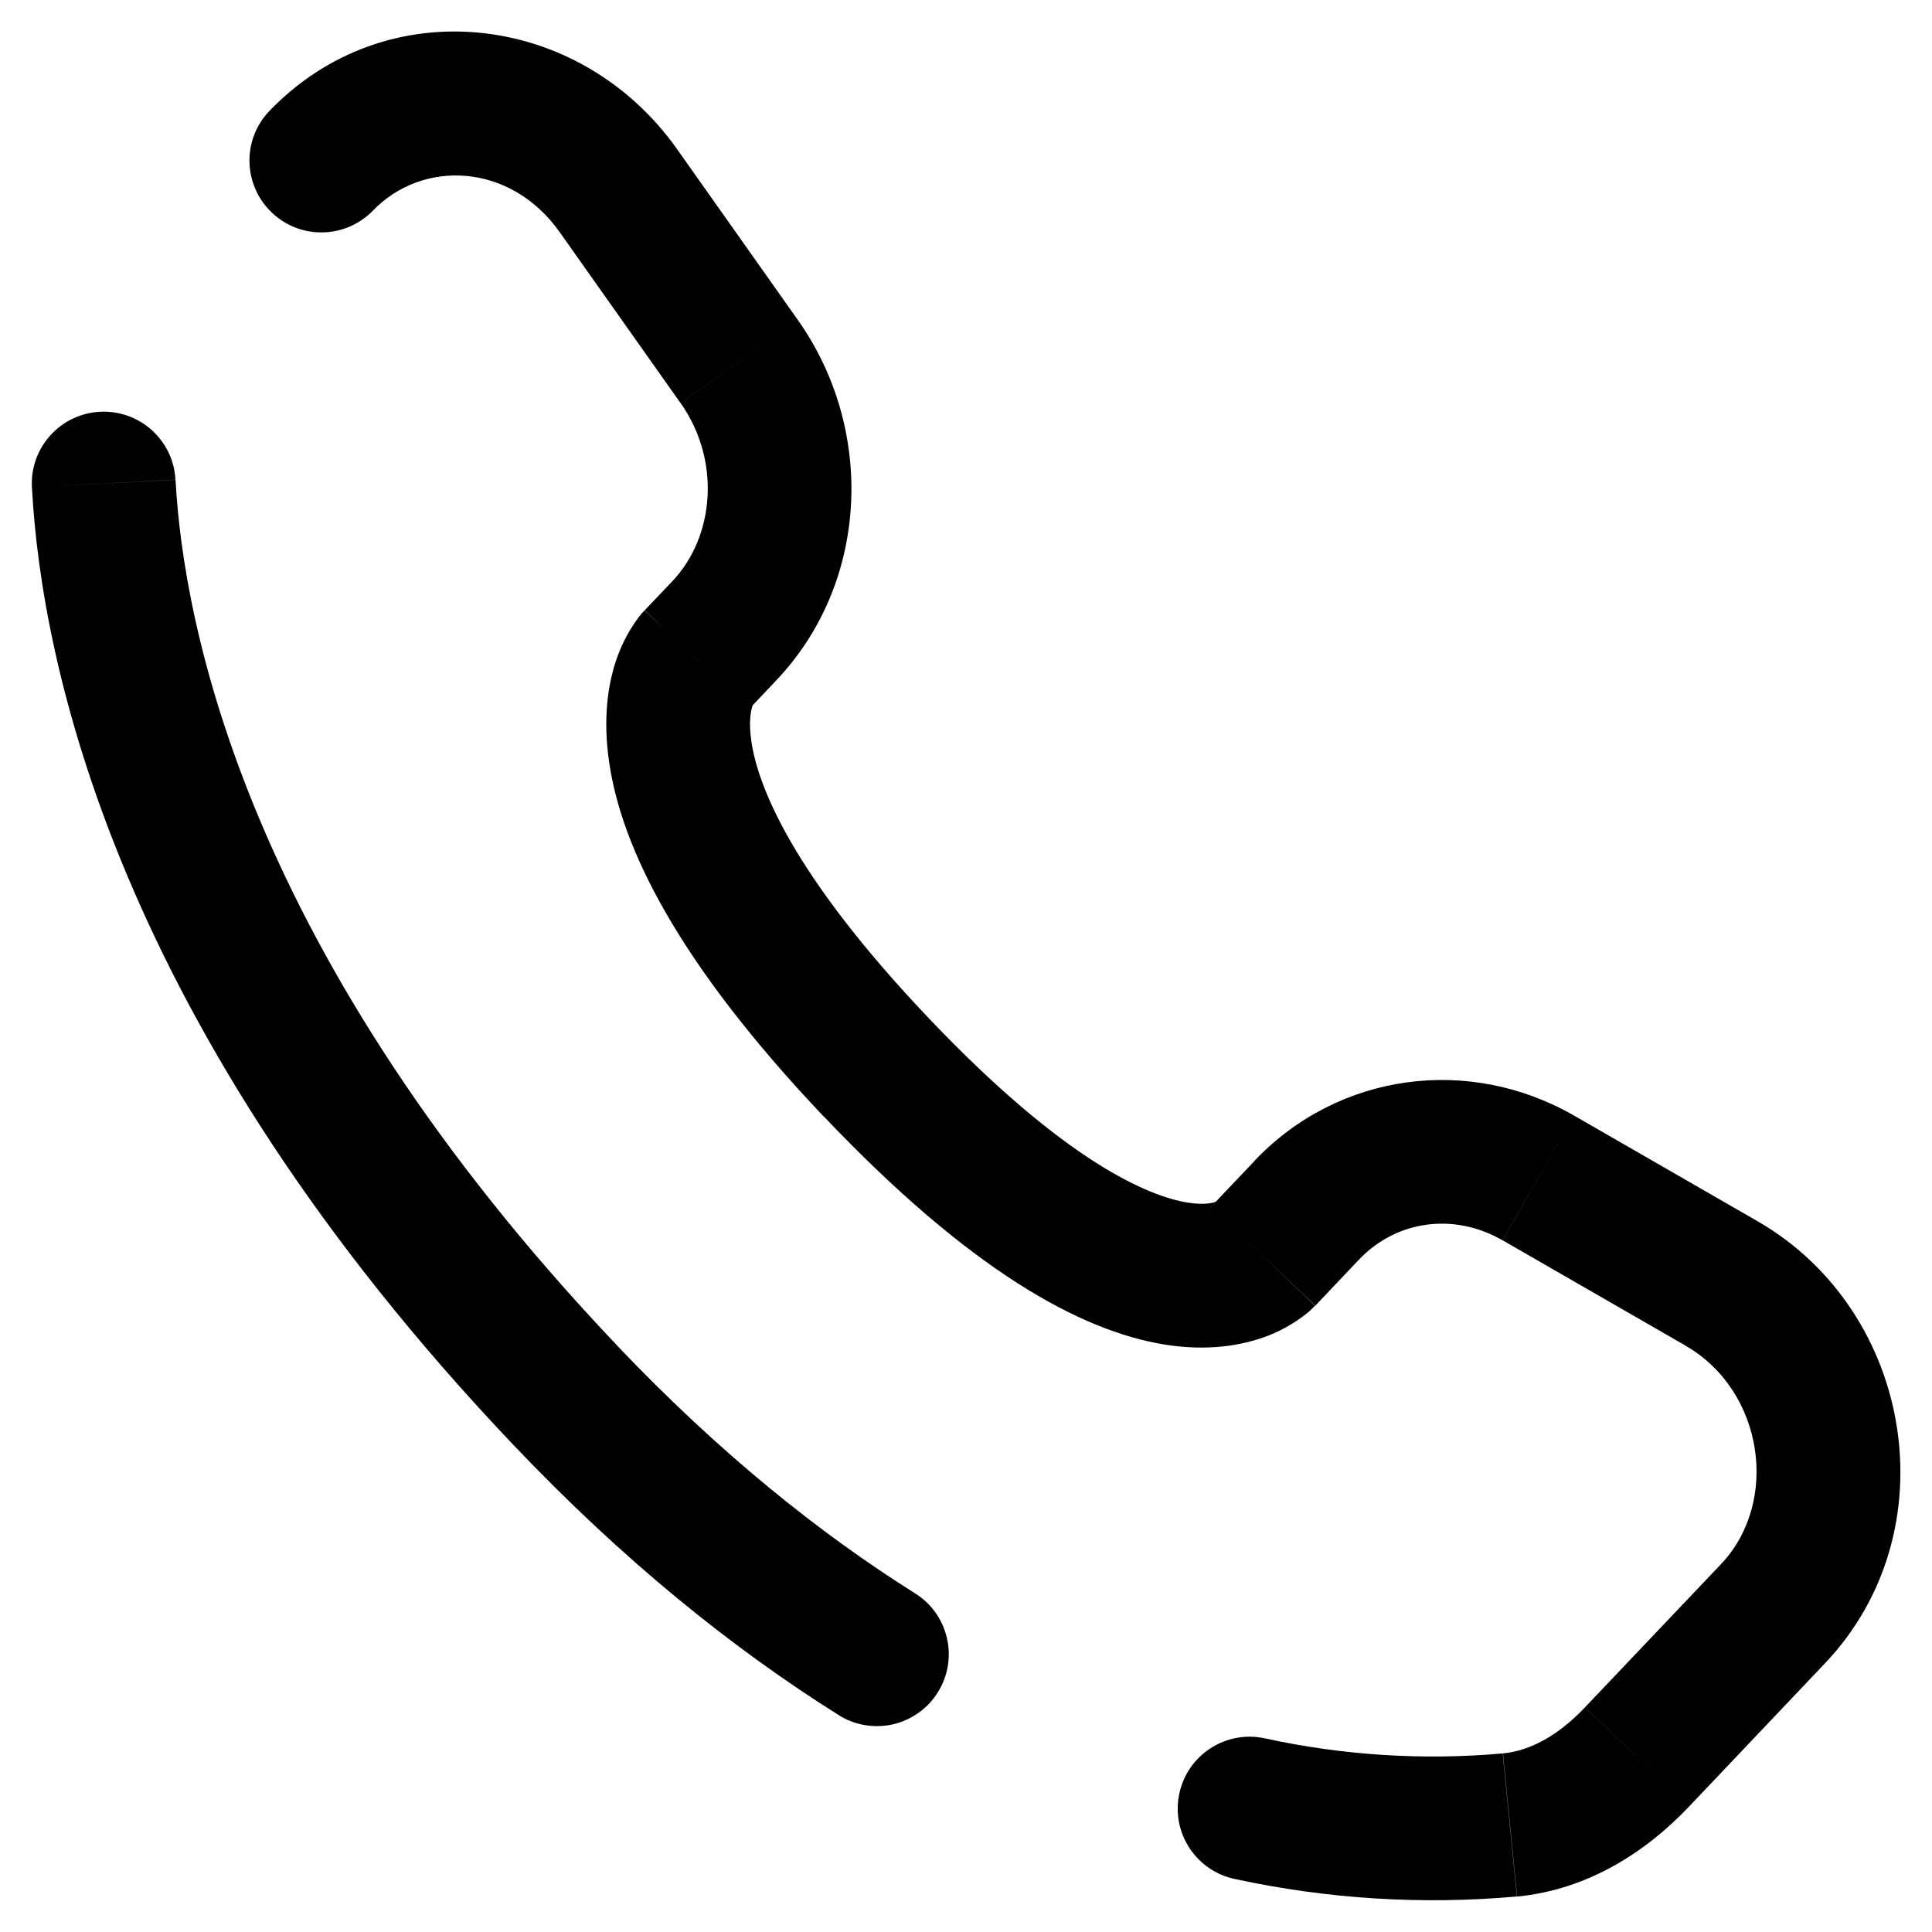<svg width="21" height="21" viewBox="0 0 21 21" fill="none" xmlns="http://www.w3.org/2000/svg">
<path d="M14.205 13.153L13.639 12.616L14.205 13.154M1.907 5.214C1.902 5.111 1.876 5.011 1.832 4.918C1.787 4.826 1.725 4.743 1.649 4.674C1.573 4.606 1.483 4.553 1.387 4.519C1.29 4.485 1.187 4.47 1.085 4.476C0.982 4.481 0.882 4.507 0.79 4.551C0.697 4.595 0.614 4.658 0.546 4.734C0.477 4.81 0.424 4.899 0.39 4.996C0.356 5.093 0.341 5.195 0.347 5.298L1.907 5.214ZM2.914 1.221C2.777 1.372 2.704 1.571 2.712 1.774C2.72 1.978 2.807 2.171 2.955 2.311C3.102 2.452 3.299 2.529 3.503 2.526C3.707 2.524 3.902 2.441 4.046 2.297L2.914 1.221ZM9.108 18.637C9.195 18.694 9.292 18.732 9.394 18.75C9.496 18.768 9.6 18.766 9.701 18.744C9.802 18.721 9.897 18.679 9.982 18.619C10.066 18.56 10.138 18.484 10.193 18.396C10.248 18.309 10.285 18.211 10.302 18.11C10.319 18.008 10.316 17.903 10.292 17.803C10.269 17.702 10.225 17.607 10.165 17.523C10.104 17.439 10.028 17.369 9.94 17.315L9.108 18.637ZM13.743 18.894C13.54 18.851 13.328 18.891 13.155 19.005C12.981 19.118 12.86 19.296 12.818 19.499C12.775 19.702 12.815 19.913 12.929 20.087C13.042 20.26 13.22 20.382 13.423 20.424L13.743 18.894ZM14.297 14.192L14.771 13.692L13.639 12.616L13.164 13.116L14.297 14.192ZM16.332 13.481L18.322 14.627L19.102 13.273L17.111 12.127L16.332 13.481ZM18.706 17.002L17.227 18.559L18.359 19.637L19.838 18.078L18.706 17.002ZM6.707 14.624C2.67 10.373 1.993 6.788 1.908 5.215L0.347 5.298C0.451 7.225 1.269 11.167 5.575 15.7L6.707 14.624ZM8.14 7.71L8.437 7.396L7.306 6.32L7.007 6.634L8.14 7.71ZM8.673 3.479L7.36 1.622L6.084 2.524L7.397 4.381L8.673 3.479ZM7.573 7.172C7.385 6.991 7.196 6.812 7.005 6.635L7.003 6.638L7 6.641C6.981 6.66 6.964 6.68 6.948 6.701C6.846 6.836 6.765 6.986 6.708 7.146C6.606 7.432 6.552 7.811 6.621 8.284C6.756 9.214 7.366 10.463 8.956 12.139L10.09 11.062C8.602 9.496 8.235 8.532 8.167 8.057C8.133 7.828 8.167 7.708 8.18 7.67L8.189 7.65C8.18 7.664 8.17 7.677 8.159 7.689C8.153 7.696 8.147 7.703 8.141 7.709L7.573 7.172ZM8.956 12.137C10.543 13.808 11.741 14.465 12.654 14.614C13.124 14.69 13.504 14.628 13.792 14.515C13.951 14.452 14.1 14.364 14.231 14.254L14.268 14.219L14.282 14.204C14.285 14.202 14.287 14.2 14.29 14.198L14.293 14.195L14.294 14.193C14.294 14.193 14.296 14.192 13.729 13.653C13.162 13.116 13.164 13.115 13.164 13.114L13.166 13.113L13.168 13.109L13.174 13.104C13.19 13.089 13.206 13.074 13.223 13.06C13.232 13.054 13.231 13.056 13.218 13.062C13.197 13.07 13.103 13.103 12.905 13.071C12.486 13.002 11.582 12.633 10.09 11.062L8.956 12.137ZM7.36 1.622C6.304 0.128 4.191 -0.125 2.914 1.221L4.046 2.297C4.591 1.724 5.551 1.769 6.084 2.524L7.36 1.622ZM17.227 18.559C16.936 18.866 16.632 19.03 16.336 19.059L16.49 20.615C17.268 20.539 17.898 20.123 18.359 19.637L17.227 18.56M8.437 7.396C9.446 6.334 9.517 4.674 8.673 3.479L7.398 4.381C7.837 5.003 7.77 5.832 7.306 6.32L8.437 7.396ZM18.321 14.627C19.176 15.12 19.345 16.33 18.706 17.002L19.838 18.078C21.198 16.647 20.802 14.252 19.102 13.273L18.321 14.627ZM14.771 13.692C15.172 13.269 15.797 13.174 16.331 13.481L17.111 12.127C15.967 11.469 14.548 11.658 13.636 12.617L14.771 13.692ZM9.94 17.315C8.916 16.671 7.824 15.8 6.706 14.624L5.575 15.7C6.777 16.966 7.968 17.921 9.108 18.637L9.94 17.315ZM16.334 19.059C15.467 19.136 14.594 19.08 13.743 18.894L13.423 20.424C14.43 20.642 15.463 20.706 16.488 20.614L16.334 19.059Z" fill="black"/>
</svg>
